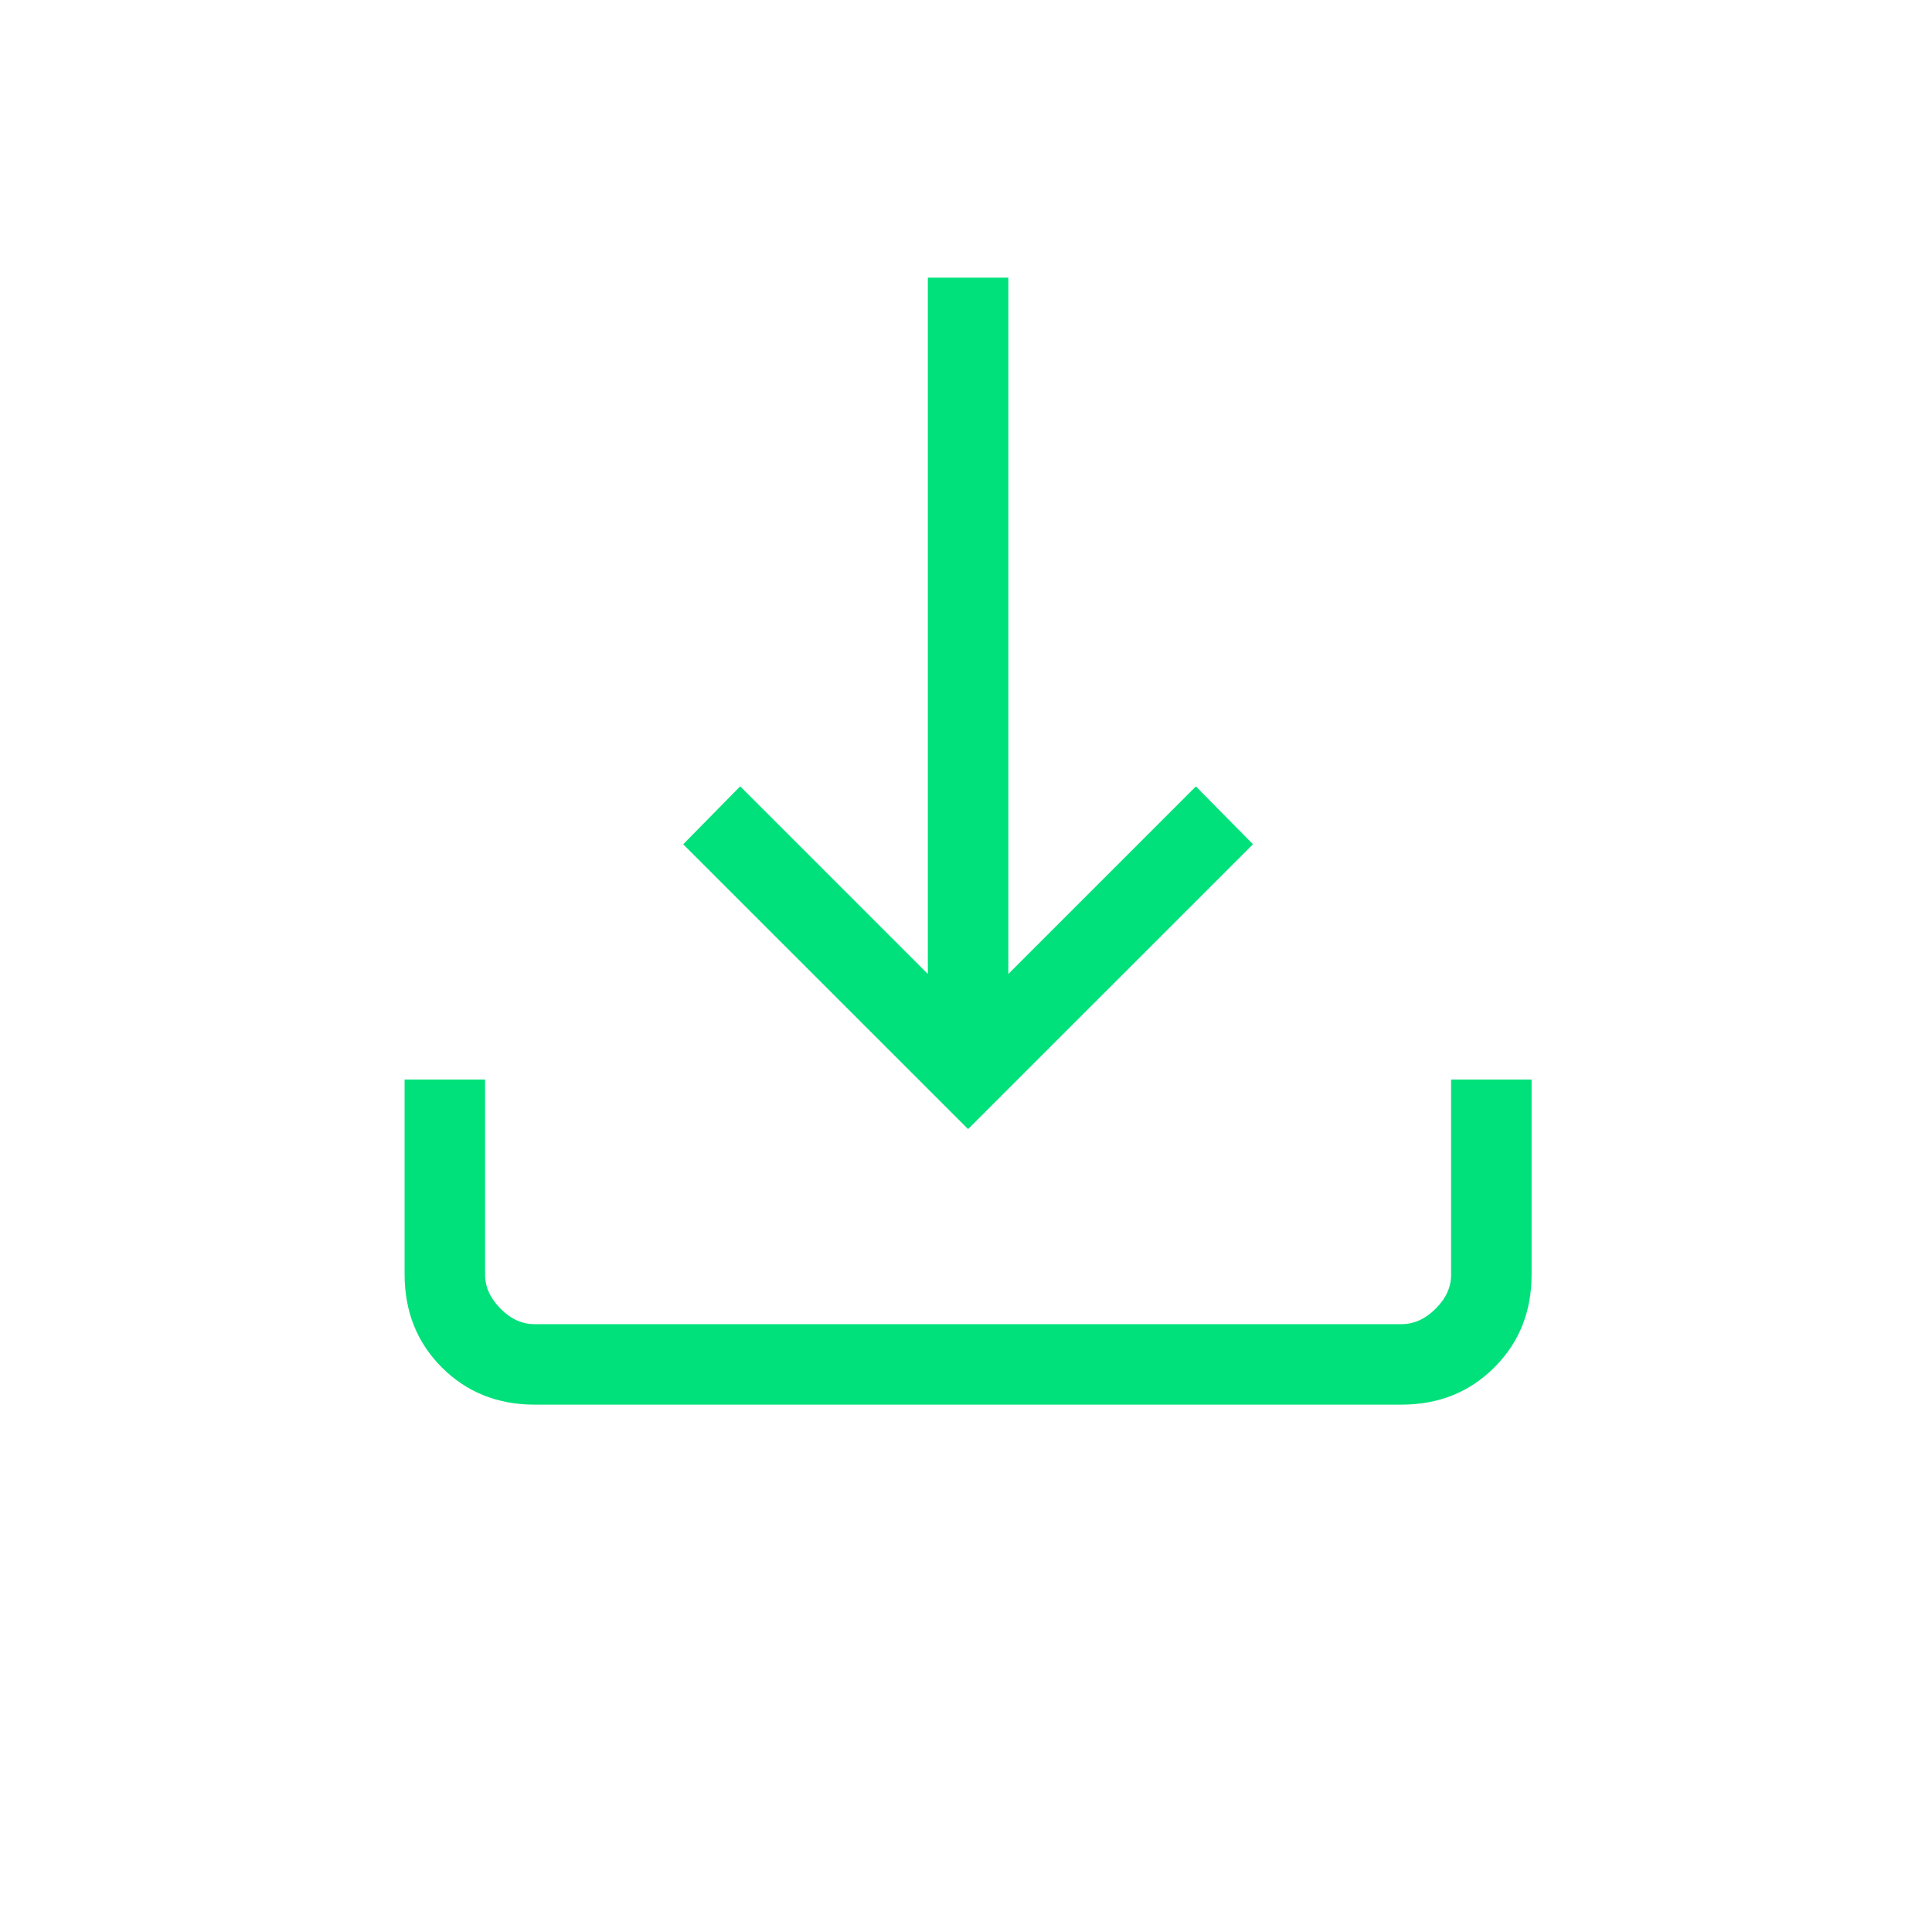 <svg width="24" height="24" viewBox="0 0 24 24" fill="none" xmlns="http://www.w3.org/2000/svg">
<g clip-path="url(#clip0_513_690)">
<path d="M12.026 14.026L8.487 10.488L9.195 9.768L11.526 12.099V3.449H12.526V12.099L14.856 9.769L15.565 10.488L12.026 14.026ZM6.642 17.449C6.182 17.449 5.797 17.295 5.489 16.987C5.181 16.679 5.027 16.295 5.026 15.833V13.41H6.026V15.833C6.026 15.987 6.09 16.129 6.218 16.257C6.346 16.386 6.487 16.45 6.641 16.449H17.411C17.565 16.449 17.706 16.385 17.834 16.257C17.963 16.129 18.027 15.988 18.026 15.833V13.41H19.026V15.833C19.026 16.294 18.872 16.678 18.564 16.986C18.256 17.294 17.872 17.449 17.41 17.449H6.642Z" fill="#00E17B"/>
</g>
<defs>
<clipPath id="clip0_513_690">
<rect width="24" height="24" fill="white" transform="matrix(1 0 0 -1 0 24)"/>
</clipPath>
</defs>
</svg>
